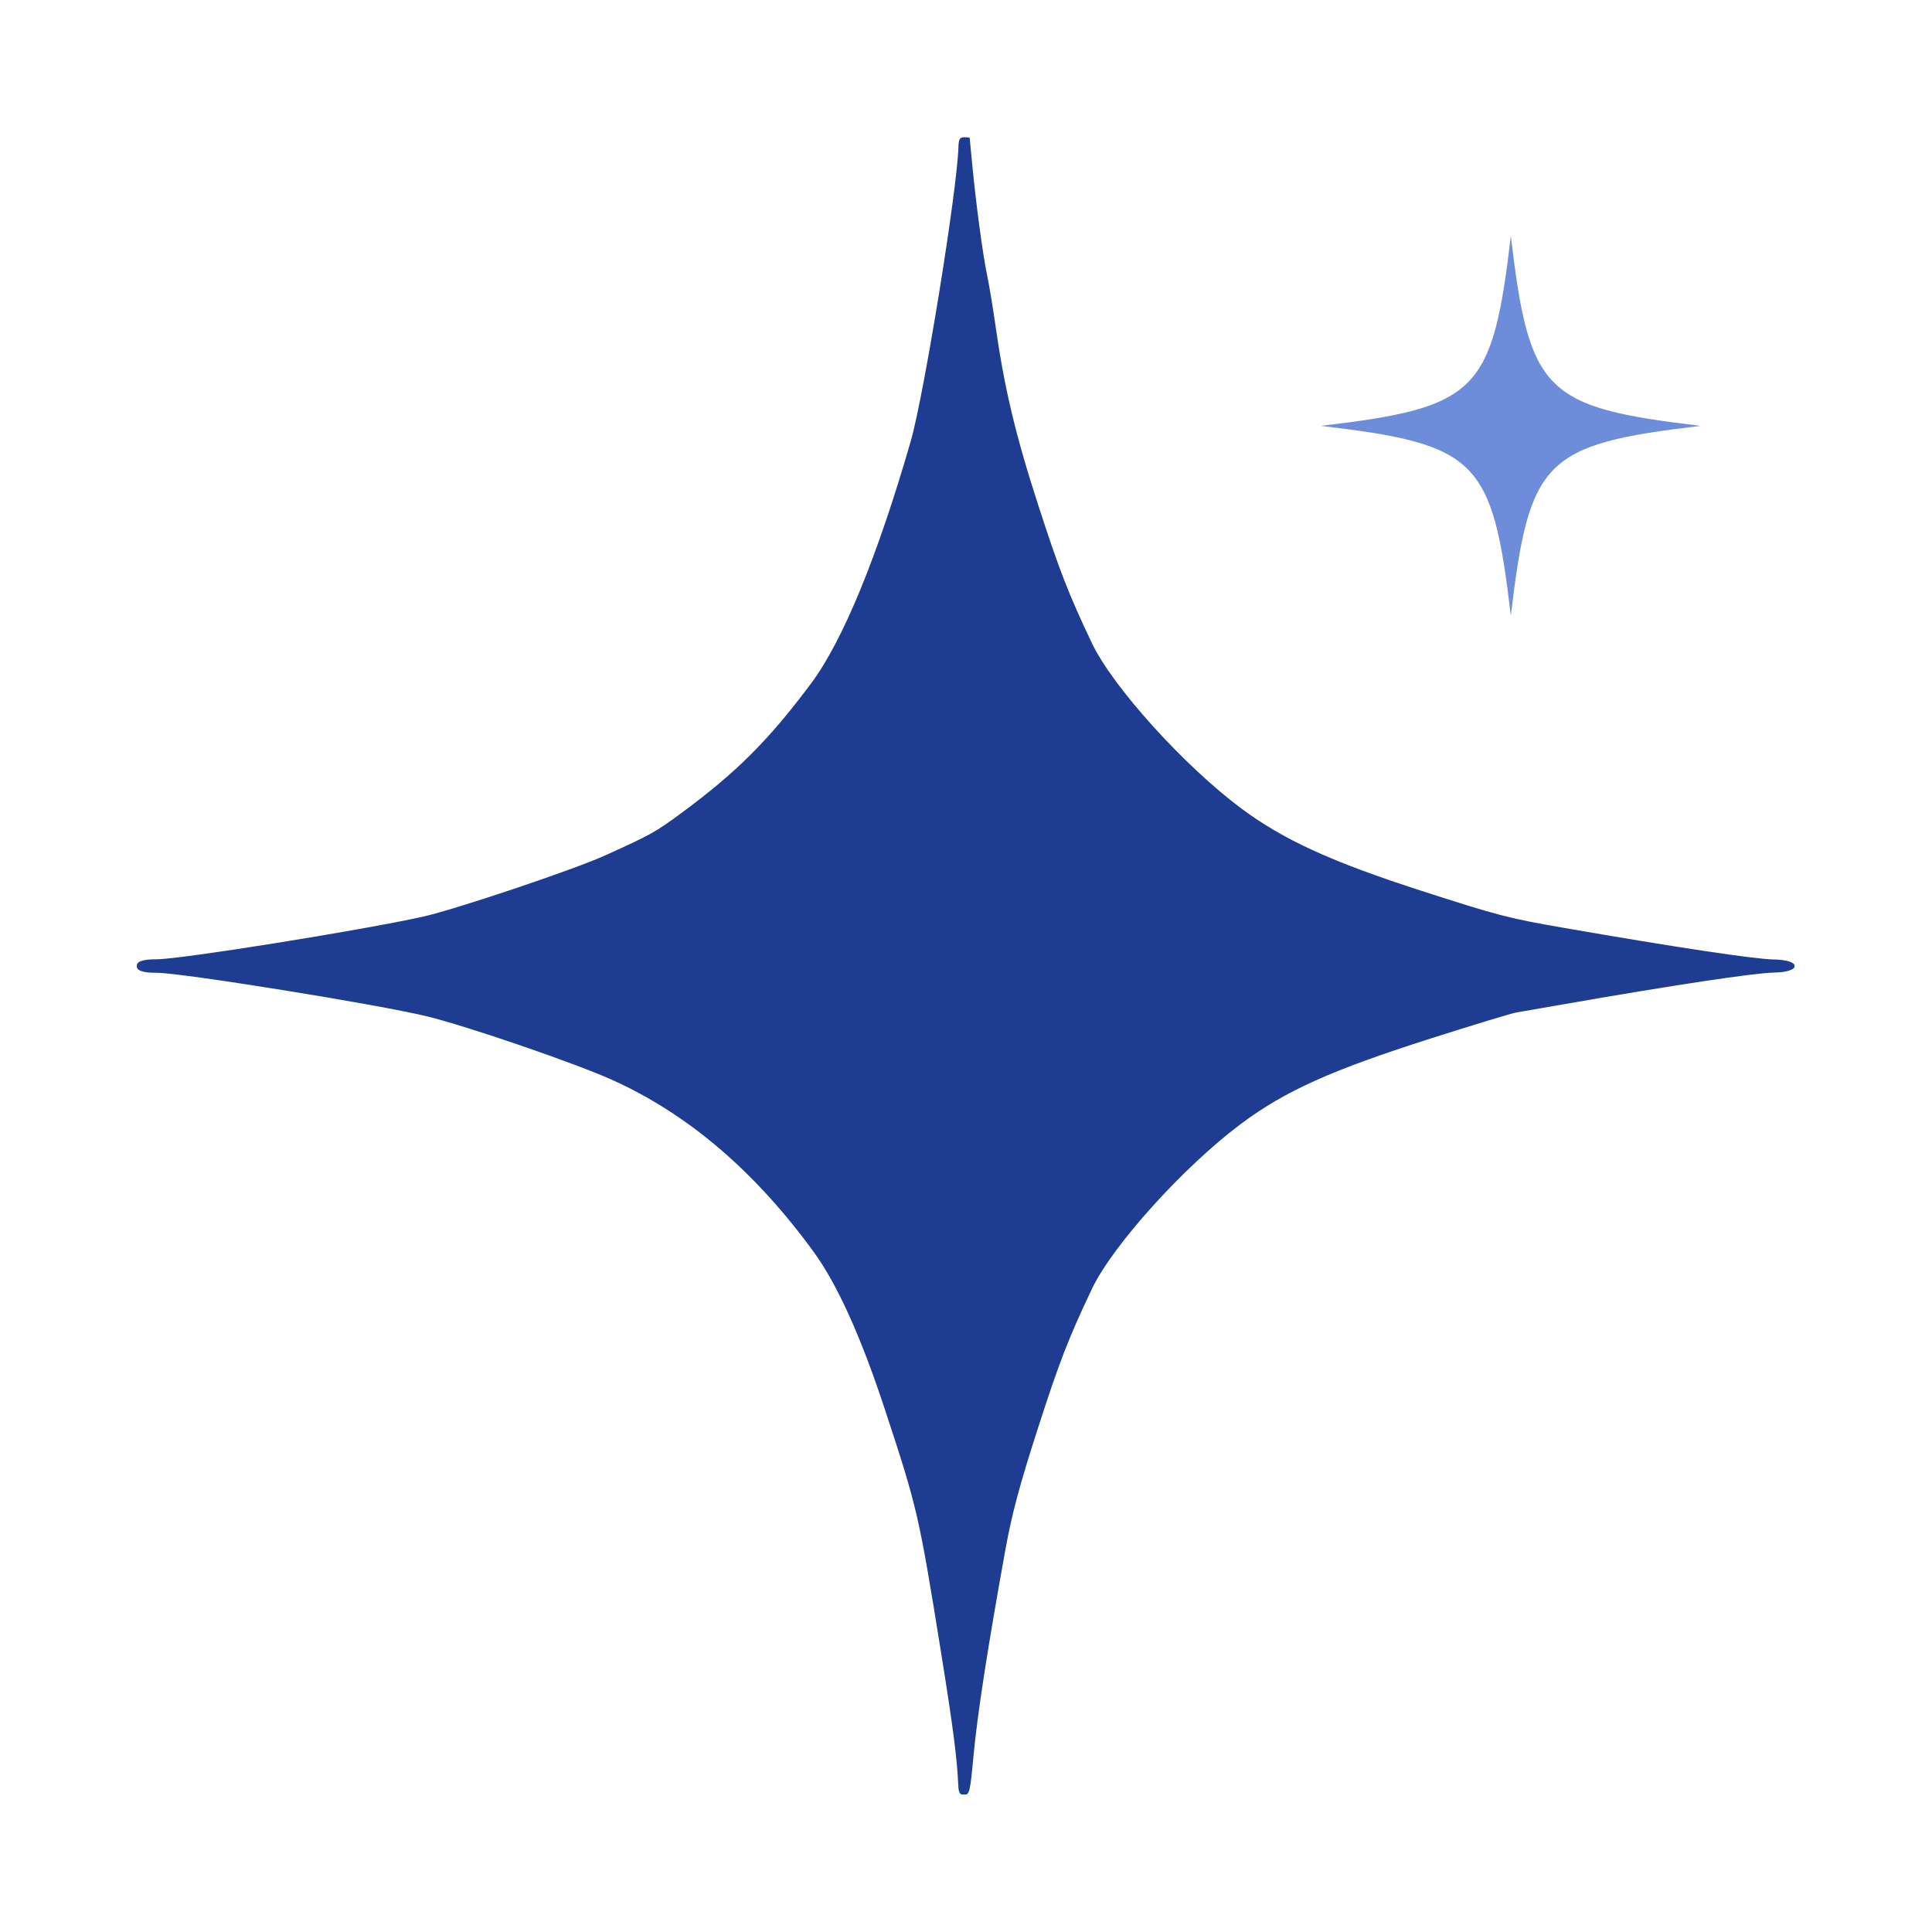 <svg xmlns="http://www.w3.org/2000/svg" xmlns:xlink="http://www.w3.org/1999/xlink" width="500" zoomAndPan="magnify" viewBox="0 0 375 375" height="500" preserveAspectRatio="xMidYMid meet" version="1.0"><defs><clipPath id="b69be19641"><path d="M 26.555 26.555 L 348.305 26.555 L 348.305 348.305 L 26.555 348.305 Z M 26.555 26.555 " clip-rule="nonzero"/></clipPath><clipPath id="4e05a76a6b"><path d="M 256.402 45.812 L 329.902 45.812 L 329.902 119.312 L 256.402 119.312 Z M 256.402 45.812 " clip-rule="nonzero"/></clipPath></defs><rect x="-37.5" width="450" fill="#ffffff" y="-37.5" height="450" fill-opacity="1"/><rect x="-37.5" width="450" fill="#ffffff" y="-37.5" height="450" fill-opacity="1"/><g clip-path="url(#b69be19641)"><path fill="#1e3d92" d="M 186.012 346.66 C 185.777 341.293 185 335.297 182.613 320.465 C 178.348 293.965 178.062 292.734 171.82 273.754 C 167.102 259.414 162.527 249.289 157.879 242.918 C 146.512 227.328 133.609 216.312 118.949 209.664 C 111.785 206.414 90.855 199.227 82.879 197.273 C 73.535 194.984 35.18 188.805 30.398 188.816 C 27.746 188.824 26.535 188.41 26.535 187.504 C 26.535 186.598 27.746 186.188 30.398 186.195 C 34.996 186.207 70.215 180.57 82.086 177.926 C 88.383 176.523 111.285 168.828 117.371 166.074 C 126.414 161.977 127.168 161.559 132.219 157.836 C 142.953 149.922 149.211 143.672 157.441 132.641 C 163.582 124.41 170.32 108.027 176.781 85.613 C 179.328 76.785 185.773 37.062 186.027 28.613 C 186.078 27.008 186.285 26.637 187.141 26.637 C 187.719 26.637 188.203 26.695 188.215 26.77 C 188.223 26.84 188.445 29.152 188.707 31.902 C 189.441 39.586 190.758 49.41 191.586 53.355 C 191.996 55.312 192.699 59.523 193.148 62.707 C 194.922 75.25 197.074 84.324 201.547 98.129 C 205.621 110.699 207.41 115.297 211.945 124.844 C 215.961 133.293 229.812 148.625 240.902 156.895 C 249.105 163.012 258.434 167.277 276.012 172.945 C 290.871 177.734 292.738 178.223 303.512 180.094 C 325.297 183.879 340.566 186.176 344.32 186.234 C 346.711 186.27 348.355 186.789 348.355 187.504 C 348.355 188.227 346.711 188.746 344.32 188.777 C 340.566 188.836 324.641 191.234 303.512 194.926 C 299.32 195.66 295.172 196.379 294.297 196.523 C 293.441 196.668 286.004 198.926 277.793 201.539 C 258.441 207.703 249.449 211.742 240.902 218.117 C 229.812 226.387 215.961 241.715 211.945 250.168 C 207.375 259.785 205.594 264.395 201.398 277.418 C 197.836 288.488 196.398 293.871 195.113 300.98 C 191.707 319.824 189.711 332.715 188.965 340.738 C 188.293 347.93 188.188 348.371 187.109 348.371 C 186.32 348.371 186.07 347.977 186.012 346.66 Z M 186.012 346.66 " fill-opacity="1" fill-rule="nonzero"/></g><g clip-path="url(#4e05a76a6b)"><path fill="#6d8cd9" d="M 293.254 45.812 C 296.844 76.16 299.758 79.07 330.102 82.66 C 299.758 86.254 296.844 89.164 293.254 119.512 C 289.664 89.164 286.75 86.254 256.402 82.66 C 286.75 79.07 289.664 76.16 293.254 45.812 " fill-opacity="1" fill-rule="evenodd"/></g></svg>